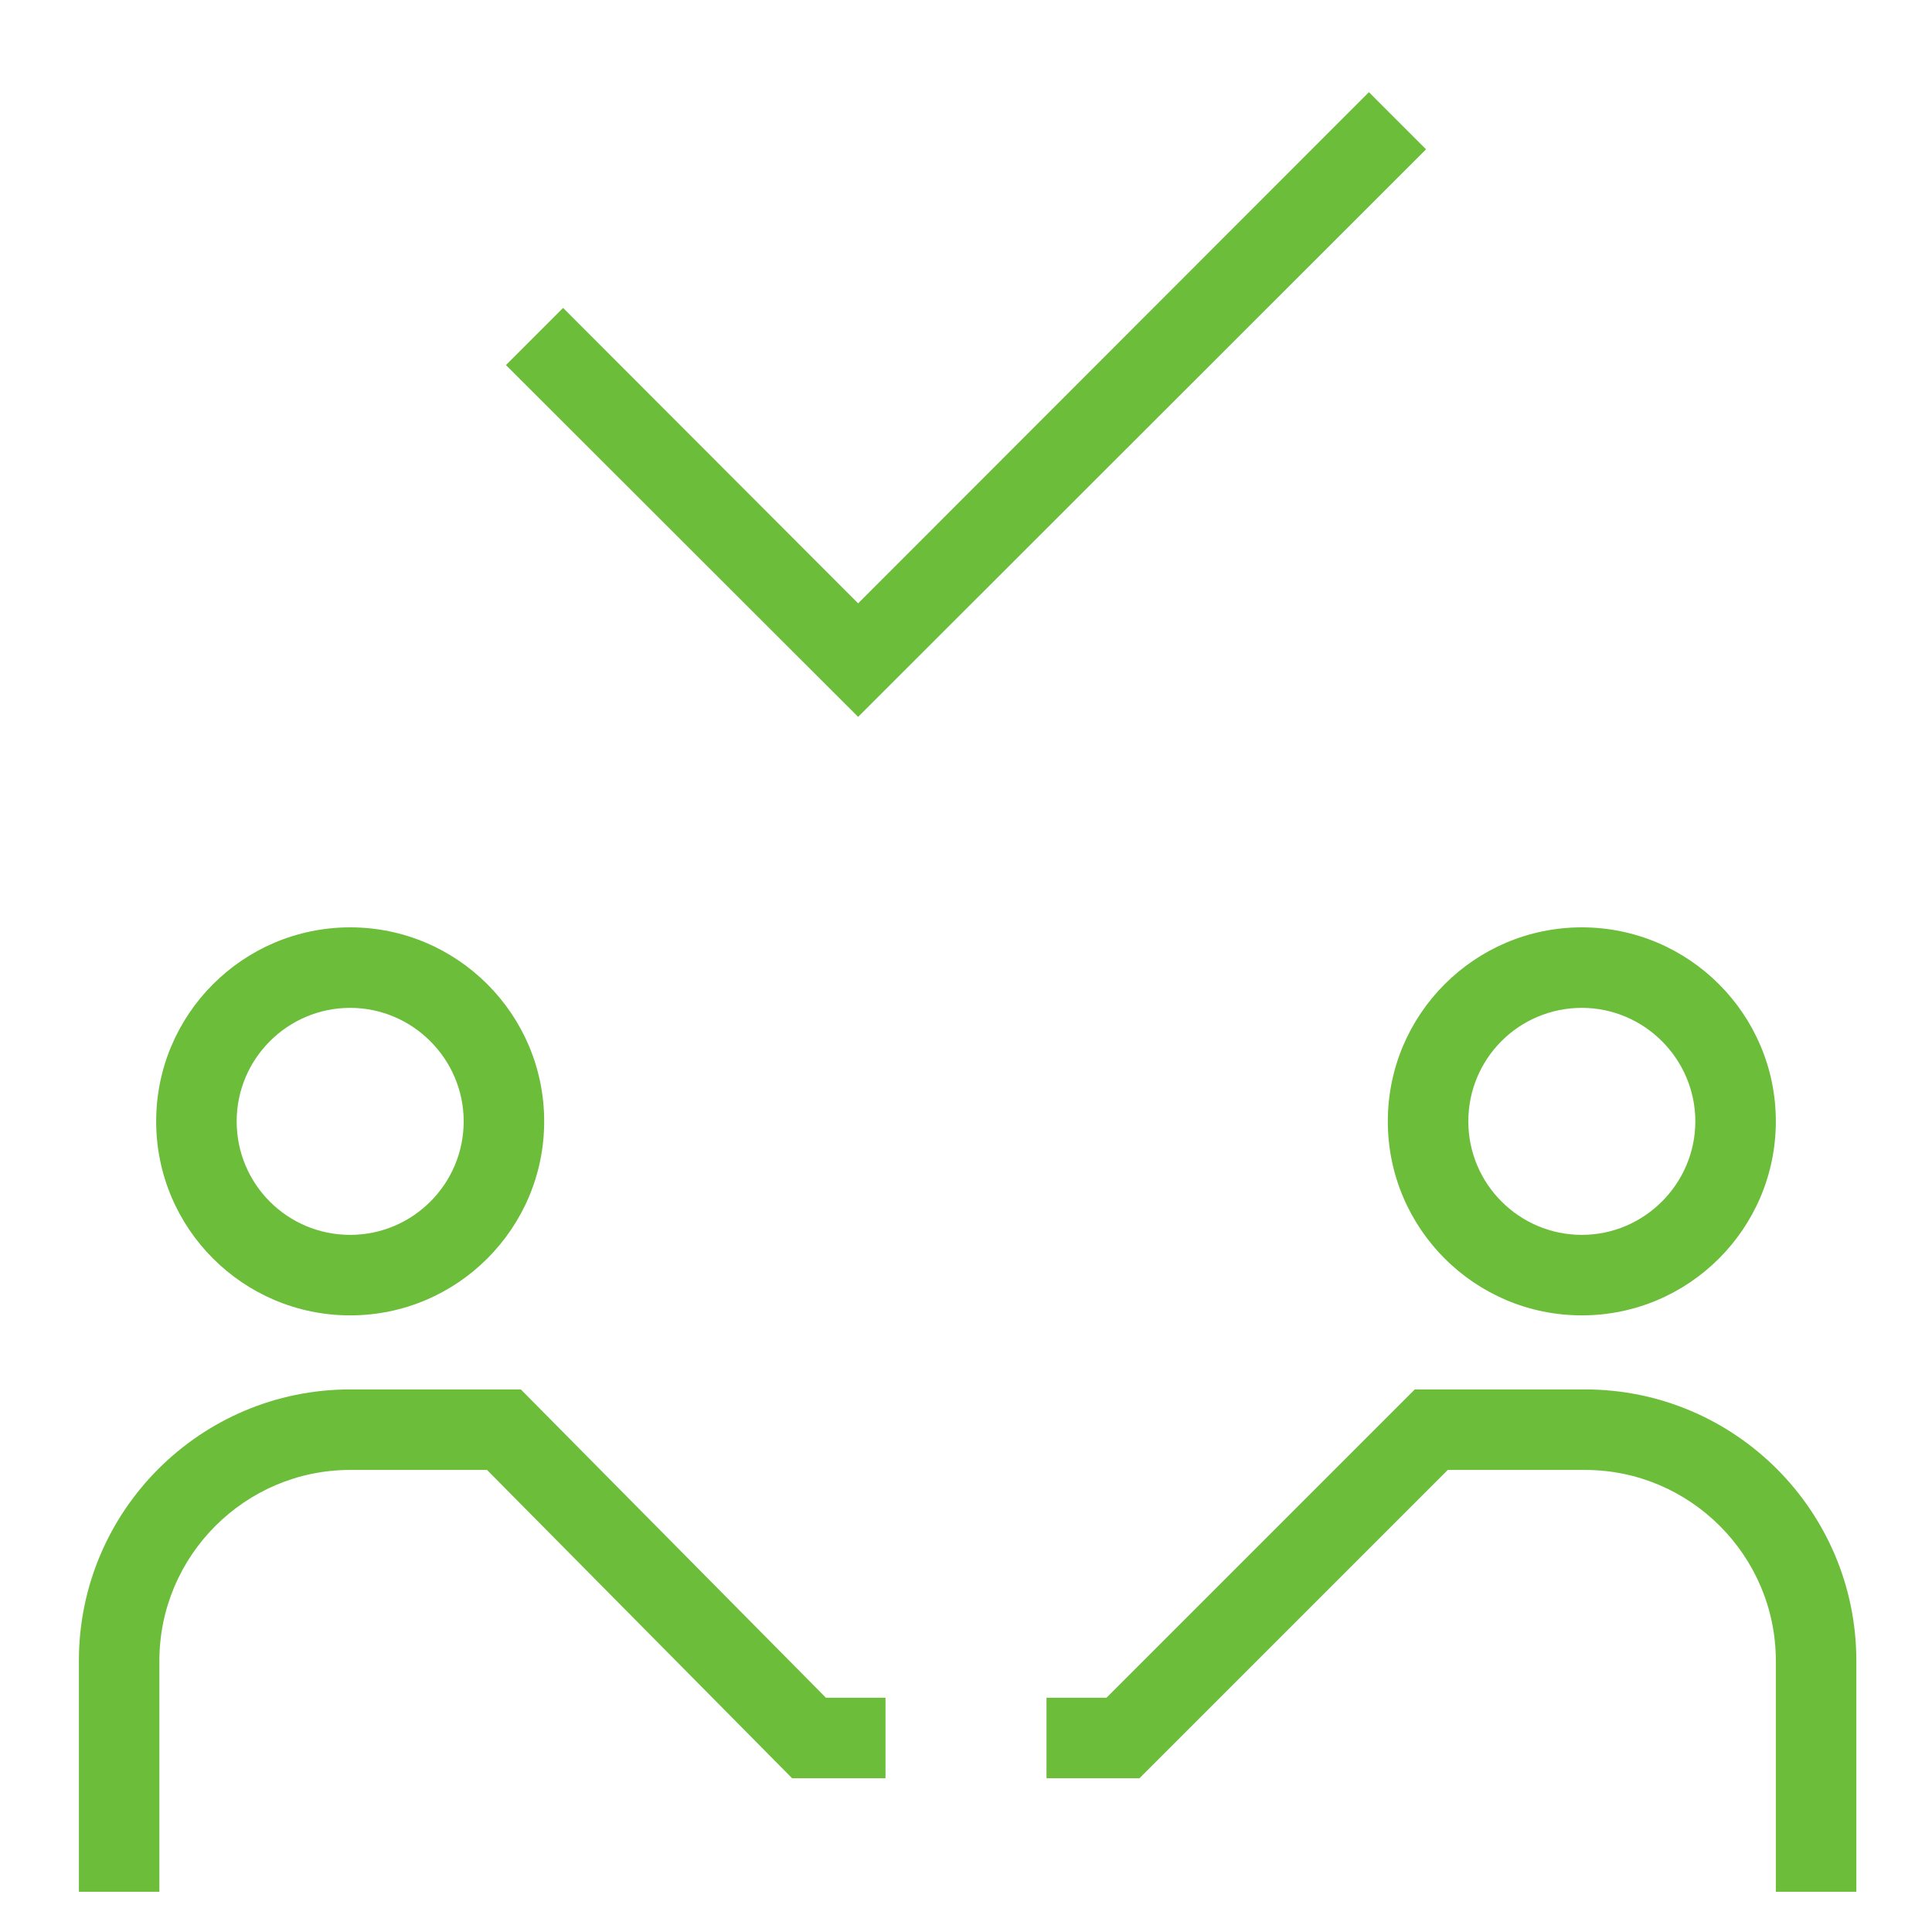 <?xml version="1.0" encoding="UTF-8"?><svg id="_レイヤー_2" xmlns="http://www.w3.org/2000/svg" width="48" height="48" viewBox="0 0 48 48"><defs><style>.cls-1{fill:none;}.cls-2{fill:#6bbd3a;}</style></defs><g id="_レイヤー_1-2"><g><path class="cls-2" d="m12.94,34.52h-4.24c-3.72,0-6.74,3.02-6.74,6.74v5.74h2v-5.74c0-2.61,2.13-4.74,4.74-4.74h3.4l7.58,7.66h2.32v-2h-1.48l-7.58-7.66Z"/><path class="cls-2" d="m8.7,32.68c2.66,0,4.82-2.16,4.82-4.82s-2.16-4.82-4.82-4.82-4.82,2.16-4.82,4.82,2.16,4.82,4.82,4.82Zm0-7.64c1.55,0,2.82,1.27,2.82,2.82s-1.26,2.82-2.82,2.82-2.82-1.26-2.82-2.82,1.27-2.82,2.82-2.82Z"/><path class="cls-2" d="m39.38,34.52h-4.23l-7.66,7.66h-1.49v2h2.31l7.66-7.66h3.41c2.61,0,4.74,2.13,4.74,4.74v5.74h2v-5.74c0-3.72-3.02-6.74-6.74-6.74Z"/><path class="cls-2" d="m39.3,32.68c2.66,0,4.82-2.16,4.82-4.82s-2.16-4.82-4.82-4.82-4.82,2.16-4.82,4.82,2.16,4.82,4.82,4.82Zm0-7.64c1.55,0,2.82,1.27,2.82,2.82s-1.27,2.82-2.82,2.82-2.82-1.26-2.82-2.82,1.26-2.82,2.82-2.82Z"/><polygon class="cls-2" points="35.43 3.71 34.01 2.29 21.32 14.99 13.99 7.65 12.57 9.07 21.32 17.81 35.43 3.71"/></g><rect class="cls-1" width="48" height="48"/></g></svg>